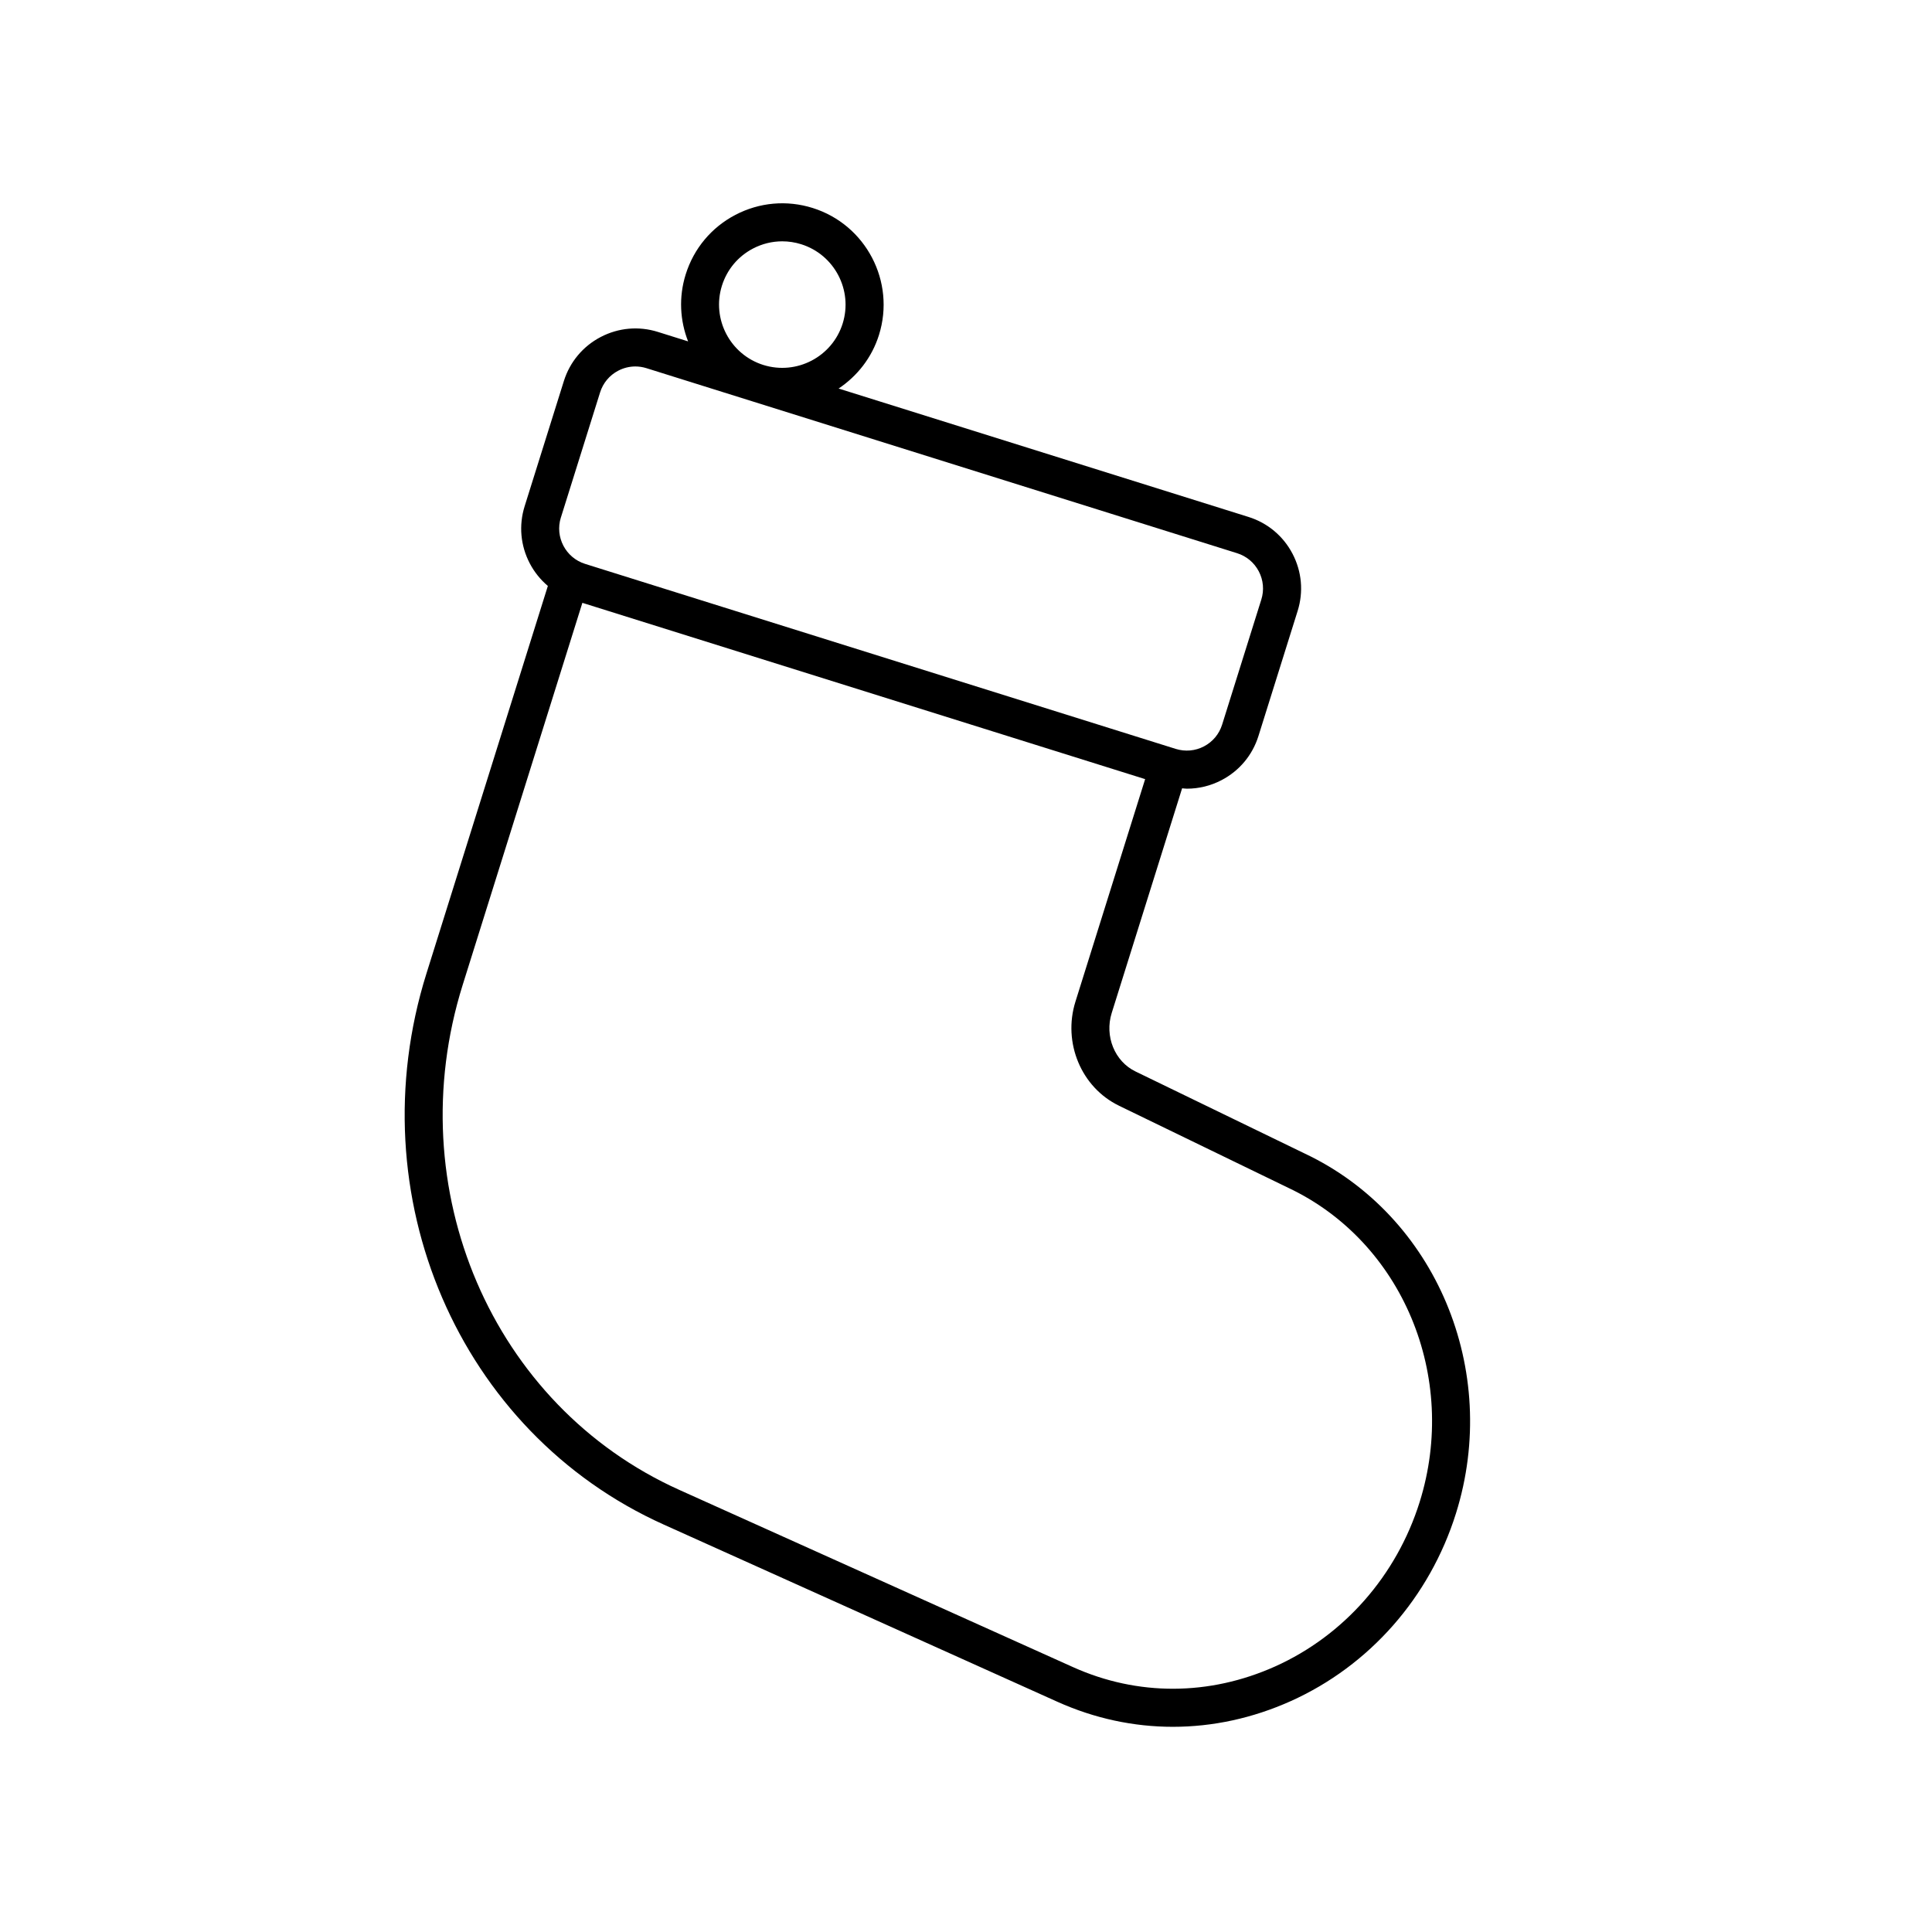 <?xml version="1.0" encoding="UTF-8"?>
<!-- Uploaded to: ICON Repo, www.iconrepo.com, Generator: ICON Repo Mixer Tools -->
<svg fill="#000000" width="800px" height="800px" version="1.1" viewBox="144 144 512 512" xmlns="http://www.w3.org/2000/svg">
 <path d="m457.27 352.91c0.426 0.027 0.855 0.098 1.281 0.098 3.168 0 6.305-0.762 9.191-2.273 4.703-2.461 8.168-6.609 9.758-11.676l10.387-33.152c1.59-5.066 1.105-10.449-1.352-15.152-2.461-4.707-6.609-8.176-11.676-9.762l-108.62-34.027c4.91-3.285 8.805-8.148 10.703-14.215 4.422-14.121-3.465-29.215-17.586-33.637-6.84-2.144-14.105-1.492-20.465 1.824-6.352 3.324-11.031 8.922-13.172 15.766-1.898 6.051-1.516 12.273 0.633 17.766l-8.012-2.512c-5.062-1.59-10.449-1.105-15.156 1.352-4.703 2.461-8.168 6.609-9.758 11.676l-10.387 33.156c-1.59 5.066-1.105 10.449 1.352 15.152 1.215 2.324 2.852 4.344 4.797 5.984l-32.184 102.74c-18.422 58.805 8.598 121.57 62.852 145.99l104.36 46.977c9.836 4.422 20.203 6.637 30.613 6.637 10.543 0 21.125-2.269 31.234-6.809 20.855-9.367 36.812-27.496 43.781-49.746 11.891-37.953-5.348-78.957-40.051-95.355l-44.879-21.766c-5.519-2.676-8.227-9.344-6.297-15.5zm-121.95-133.2c1.34-4.269 4.262-7.769 8.23-9.844 2.434-1.27 5.078-1.914 7.746-1.914 1.684 0 3.379 0.254 5.031 0.773 8.82 2.766 13.75 12.191 10.988 21.012-2.762 8.812-12.184 13.738-21 10.988l-0.02-0.004c-8.812-2.769-13.738-12.191-10.977-21.012zm-42.68 61.441 10.387-33.156c0.785-2.5 2.492-4.543 4.812-5.758 1.422-0.742 2.969-1.121 4.531-1.121 0.984 0 1.977 0.152 2.941 0.453l27.949 8.754c0.012 0.004 0.02 0.008 0.031 0.012 0.008 0.004 0.016 0.004 0.023 0.004l128.52 40.262c2.5 0.781 4.543 2.496 5.758 4.812 1.211 2.32 1.453 4.981 0.668 7.477l-10.387 33.152c-0.785 2.5-2.492 4.543-4.812 5.758-2.316 1.211-4.973 1.441-7.473 0.668l-156.53-49.031c-5.16-1.617-8.039-7.129-6.426-12.285zm147.87 155.86 44.926 21.789c30.227 14.281 45.18 50.074 34.785 83.258-6.109 19.496-20.066 35.375-38.297 43.566-17.426 7.816-36.453 7.887-53.582 0.172l-104.36-46.977c-49.605-22.328-74.27-79.848-57.371-133.79l31.723-101.27 149.14 46.719-18.469 58.961c-3.41 10.879 1.539 22.73 11.512 27.57z"/>
</svg>
